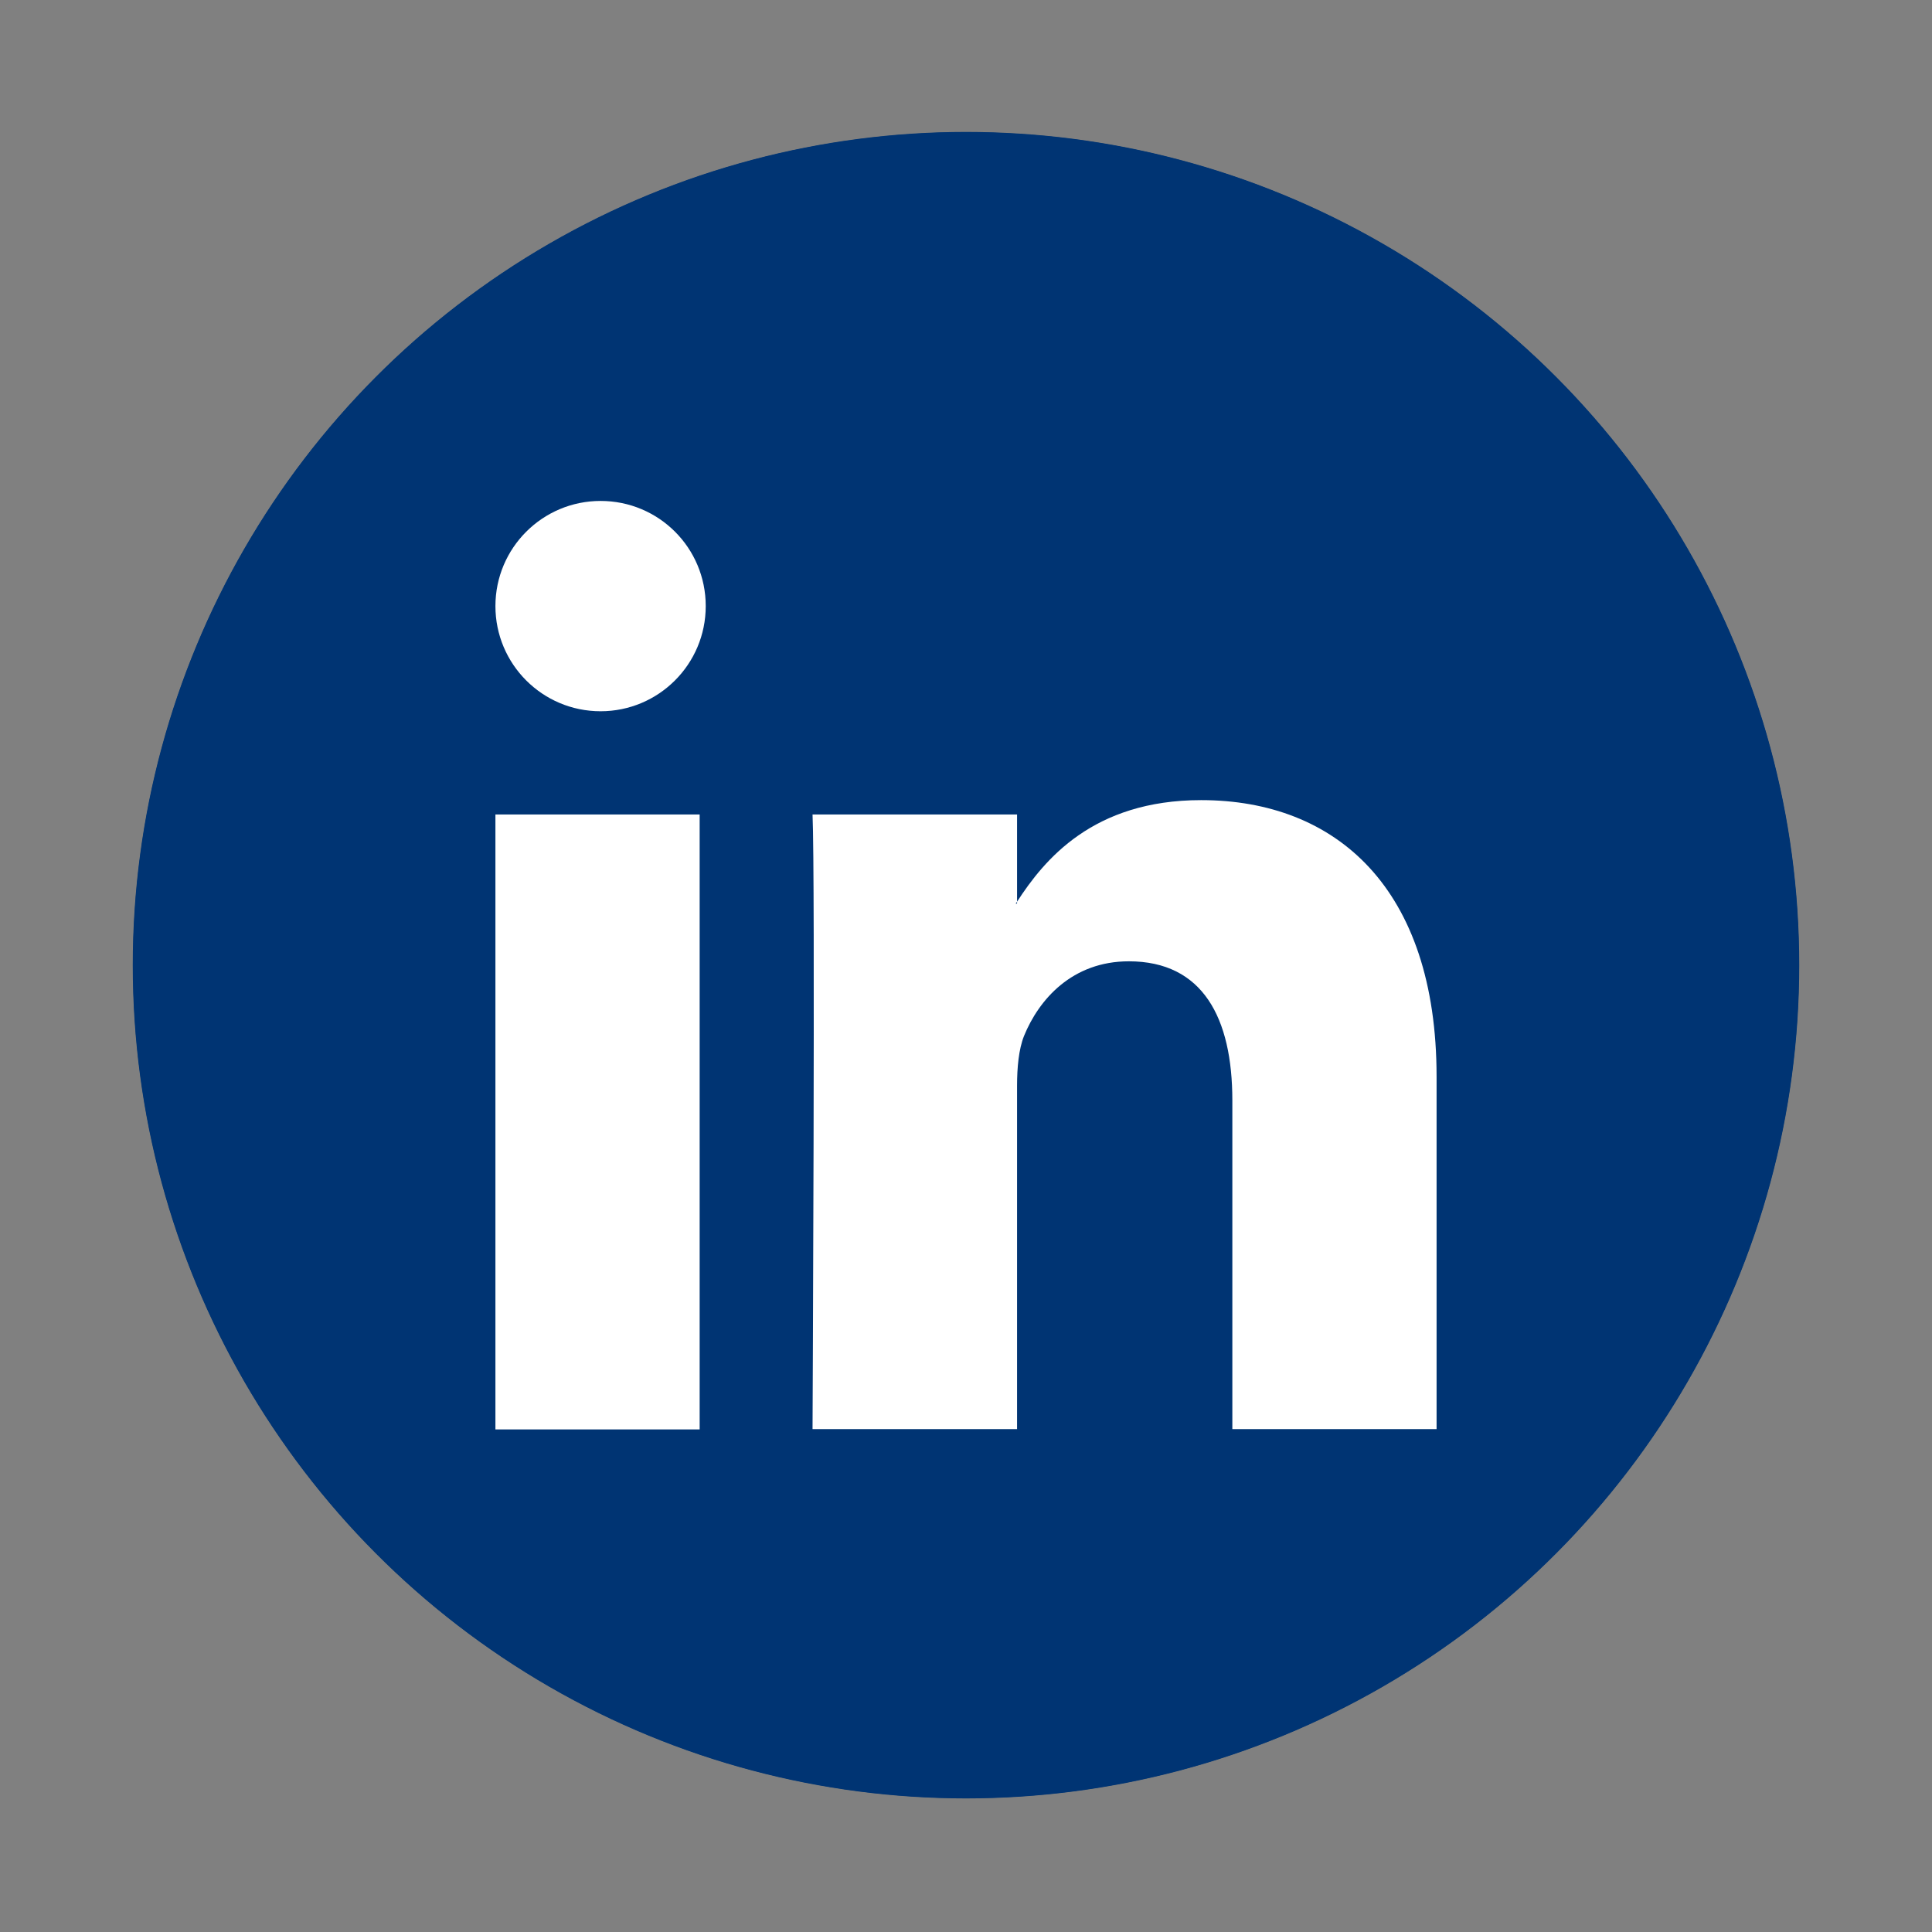 <?xml version="1.0" encoding="utf-8"?>
<!-- Generator: Adobe Illustrator 24.0.1, SVG Export Plug-In . SVG Version: 6.00 Build 0)  -->
<svg version="1.1" xmlns="http://www.w3.org/2000/svg" xmlns:xlink="http://www.w3.org/1999/xlink" x="0px" y="0px"
	 viewBox="0 0 700 700" style="enable-background:new 0 0 700 700;" xml:space="preserve">
<rect x="0" y="0" width="700" height="700" fill="#808080" stroke="none"/>
<style type="text/css">
	.st0{display:none;}
	.st1{display:inline;fill:#FFFFFF;}
	.st2{display:inline;}
	.st3{opacity:0.3;}
	.st4{fill:#0A234F;}
	.st5{fill:#00C169;}
	.st6{fill-rule:evenodd;clip-rule:evenodd;fill:#FFFFFF;}
	.st7{fill:#B31217;}
	.st8{fill:#FFFFFF;}
	.st9{fill:#3E6DC1;}
	.st10{fill:#005CFF;}
	.st11{fill:#EA4C89;}
	.st12{display:inline;fill:#294DA5;}
	.st13{fill:#00AFF0;}
	.st14{fill:#DC4335;}
	.st15{fill:#B735B7;}
	.st16{fill:#F6E436;}
	.st17{fill:#65B1EA;}
	.st18{fill:#EF8943;}
	.st19{fill:#131313;}
	.st20{fill:#E52D27;}
	.st21{fill:#0080FF;}
	.st22{fill:#003473;}
</style>
<g id="BACKGROUND" class="st0">
	<rect x="-616.4" y="73" class="st1" width="500" height="500"/>
</g>
<g id="OBJECTS" class="st0">
	<g class="st2">
		<g class="st3">
			<circle class="st4" cx="-410.6" cy="372.7" r="32"/>
		</g>
		<g>
			<circle class="st5" cx="-413.6" cy="369.7" r="32"/>
		</g>
	</g>
	<g class="st2">
		<path class="st6" d="M-402.7,374.5c-0.5-0.3-3.2-1.7-3.7-1.9c-0.5-0.2-0.9-0.3-1.2,0.2c-0.4,0.5-1.5,1.7-1.8,2.1
			c-0.3,0.4-0.7,0.4-1.2,0.1c-0.5-0.3-2.3-0.9-4.3-2.9c-1.6-1.5-2.6-3.3-2.9-3.9c-0.3-0.6,0-0.8,0.3-1.1c0.3-0.2,0.6-0.6,0.9-0.9
			c0.3-0.3,0.4-0.5,0.6-0.9c0.2-0.4,0.1-0.7,0-1c-0.1-0.3-1.1-3-1.5-4.1c-0.4-1.1-0.9-0.9-1.2-1c-0.3,0-0.7-0.1-1-0.1
			c-0.4,0-1,0.1-1.5,0.6c-0.5,0.5-2,1.8-2.1,4.5c-0.1,2.7,1.8,5.4,2,5.7c0.3,0.4,3.6,6.2,9,8.6c5.5,2.4,5.5,1.7,6.5,1.6
			c1-0.1,3.3-1.2,3.8-2.5c0.5-1.3,0.5-2.4,0.4-2.6C-401.8,374.9-402.1,374.8-402.7,374.5L-402.7,374.5z M-412.7,387.4
			c-3.6,0-7-1.1-9.8-3l-6.9,2.2l2.2-6.6c-2.1-2.9-3.4-6.6-3.4-10.5c0-9.8,8-17.8,17.8-17.8c9.8,0,17.8,8,17.8,17.8
			C-394.9,379.4-402.9,387.4-412.7,387.4L-412.7,387.4z M-412.7,348.2c-11.8,0-21.4,9.6-21.4,21.4c0,4.1,1.1,7.8,3.1,11.1l-3.9,11.5
			l11.9-3.8c3.1,1.7,6.6,2.7,10.4,2.7c11.8,0,21.4-9.6,21.4-21.4C-391.3,357.8-400.9,348.2-412.7,348.2L-412.7,348.2z"/>
	</g>
	<g class="st2">
		<g>
			<g class="st3">
				
					<ellipse transform="matrix(0.927 -0.375 0.375 0.927 -141.128 -169.734)" class="st4" cx="-506.3" cy="277.4" rx="32" ry="32"/>
			</g>
			<g>
				
					<ellipse transform="matrix(0.927 -0.375 0.375 0.927 -140.221 -171.079)" class="st7" cx="-509.3" cy="274.4" rx="32" ry="32"/>
			</g>
		</g>
		<g>
			<path class="st8" d="M-506.3,286.6c-2.7-0.2-3.9-1.6-6-2.9c-1.2,6.2-2.6,12.2-6.9,15.3c-1.3-9.4,1.9-16.4,3.5-23.9
				c-2.6-4.3,0.3-13.1,5.8-10.9c6.7,2.7-5.8,16.2,2.6,17.9c8.8,1.8,12.3-15.2,6.9-20.7c-7.9-8-22.9-0.2-21,11.2
				c0.4,2.8,3.3,3.6,1.2,7.5c-5-1.1-6.5-5.1-6.3-10.4c0.3-8.7,7.8-14.7,15.3-15.5c9.5-1.1,18.4,3.5,19.6,12.4
				C-490.6,276.5-496.2,287.4-506.3,286.6L-506.3,286.6z M-506.3,286.6"/>
		</g>
	</g>
	<g class="st2">
		<g class="st3">
			<circle class="st4" cx="-318.1" cy="182.7" r="32"/>
		</g>
		<g>
			<circle class="st9" cx="-321.1" cy="179.7" r="32"/>
		</g>
	</g>
	<g class="st2">
		<g class="st3">
			<circle class="st4" cx="-318.1" cy="277.4" r="32"/>
		</g>
		<g>
			<circle class="st10" cx="-321.1" cy="274.4" r="32"/>
		</g>
	</g>
	<g class="st2">
		<path class="st8" d="M-324.7,272.6c0,0,4-0.3,4-5c0-4.7-3.3-7-7.4-7h-13.7v26.3h13.7c0,0,8.3,0.3,8.3-7.8
			C-319.8,279.1-319.5,272.6-324.7,272.6z M-335.8,265.3h7.7c0,0,1.9,0,1.9,2.7c0,2.7-1.1,3.1-2.3,3.1h-7.2V265.3z M-328.5,282.2
			h-7.3v-7h7.7c0,0,2.8,0,2.8,3.6C-325.4,281.9-327.4,282.2-328.5,282.2z"/>
		<rect x="-314.3" y="262.2" class="st8" width="10.8" height="3.2"/>
		<path class="st8" d="M-308.7,267.3c-10.1,0-10.1,10.1-10.1,10.1s-0.7,10,10.1,10c0,0,9,0.5,9-7h-4.6c0,0,0.2,2.8-4.2,2.8
			c0,0-4.6,0.3-4.6-4.6h13.6C-299.5,278.7-298,267.3-308.7,267.3z M-313.2,275.2c0,0,0.6-4.1,4.6-4.1c4.1,0,4,4.1,4,4.1H-313.2z"/>
	</g>
	<g class="st2">
		<g>
			<g class="st3">
				<circle class="st4" cx="-221" cy="277.4" r="32"/>
			</g>
			<g>
				<circle class="st11" cx="-224" cy="274.4" r="32"/>
			</g>
		</g>
		<g>
			<path class="st8" d="M-223.7,251.8c-12.6,0-22.9,10.3-22.9,22.9c0,12.6,10.3,22.9,22.9,22.9c12.6,0,22.9-10.3,22.9-22.9
				C-200.8,262.1-211.1,251.8-223.7,251.8L-223.7,251.8z M-208.6,262.6c2.6,3.2,4.2,7.3,4.3,11.8c-0.9-0.2-4.6-0.9-9-0.9
				c-1.4,0-2.9,0.1-4.4,0.3c-0.1-0.3-0.3-0.6-0.4-0.9c-0.4-0.9-0.8-1.8-1.2-2.7C-212.6,267.4-209.3,263.5-208.6,262.6L-208.6,262.6z
				 M-223.7,255.4c4.9,0,9.4,1.8,12.8,4.8c-0.5,0.7-3.5,4.4-10,6.9c-3-5.5-6.3-10.1-7.1-11.2C-226.7,255.6-225.2,255.4-223.7,255.4
				L-223.7,255.4z M-232.1,257.3c0.7,0.9,4,5.5,7.1,11c-8.3,2.2-15.7,2.3-17.5,2.3h-0.2C-241.4,264.7-237.4,259.8-232.1,257.3
				L-232.1,257.3z M-243.1,274.7c0-0.2,0-0.3,0-0.5c0.1,0,0.3,0,0.5,0c2.4,0,10.8-0.2,19.4-2.8c0.5,1,1,2.1,1.5,3.1
				c-0.2,0.1-0.4,0.1-0.6,0.2c-9.7,3.1-15,11.4-15.8,12.8C-241.3,284.1-243.1,279.6-243.1,274.7L-243.1,274.7z M-223.7,294.1
				c-4.4,0-8.5-1.5-11.8-4c0.6-1.1,4.6-8.3,15.2-12c0,0,0,0,0,0c2.7,6.9,3.8,12.7,4.1,14.5C-218.6,293.5-221.1,294.1-223.7,294.1
				L-223.7,294.1z M-212.8,290.7c-0.3-1.5-1.3-6.9-3.7-13.6c1.4-0.2,2.7-0.3,3.9-0.3c4,0,7.2,0.9,8,1.1
				C-205.5,283.2-208.5,287.7-212.8,290.7L-212.8,290.7z M-212.8,290.7"/>
		</g>
	</g>
	<circle class="st12" cx="-509.3" cy="179.7" r="32"/>
	<path class="st1" d="M-504.6,183h-6v16.3h-8.8V183h-4.2v-7.5h4.2v-4.9c0-3.5,1.7-8.9,8.9-8.9l6.6,0v7.3h-4.8c-0.8,0-1.9,0.4-1.9,2
		v4.4h6.7L-504.6,183z M-505.6,185"/>
	<g class="st2">
		<g>
			<g class="st3">
				<circle class="st4" cx="-506.3" cy="372.7" r="32"/>
			</g>
			<g>
				<circle class="st13" cx="-509.3" cy="369.7" r="32"/>
			</g>
		</g>
		<g>
			<path class="st8" d="M-490.1,372.7c0.2-1,0.2-2,0.2-3c0-10.7-8.7-19.4-19.4-19.4c-1,0-2,0.1-3,0.2c-1.8-1.1-3.9-1.7-6.2-1.7
				c-6.5,0-11.7,5.3-11.7,11.7c0,2.3,0.6,4.4,1.7,6.2c-0.2,1-0.2,2-0.2,3c0,10.7,8.7,19.4,19.4,19.4c1,0,2-0.1,3-0.2
				c1.8,1.1,3.9,1.7,6.2,1.7c6.5,0,11.7-5.3,11.7-11.7C-488.3,376.6-489,374.5-490.1,372.7L-490.1,372.7z M-500,378.5
				c-0.8,1.2-2,2.1-3.6,2.8c-1.6,0.7-3.5,1-5.6,1c-2.6,0-4.7-0.5-6.4-1.4c-1.2-0.7-2.2-1.5-2.9-2.6c-0.8-1.1-1.1-2.2-1.1-3.2
				c0-0.6,0.2-1.2,0.7-1.6c0.5-0.4,1.1-0.7,1.8-0.7c0.6,0,1.1,0.2,1.5,0.5c0.4,0.3,0.7,0.8,1,1.5c0.3,0.8,0.7,1.4,1.1,1.9
				c0.4,0.5,0.9,0.9,1.6,1.3c0.7,0.3,1.6,0.5,2.7,0.5c1.6,0,2.8-0.3,3.8-1c1-0.7,1.4-1.5,1.4-2.5c0-0.8-0.2-1.4-0.8-1.9
				c-0.5-0.5-1.2-0.9-2-1.1c-0.8-0.3-1.9-0.5-3.3-0.8c-1.9-0.4-3.5-0.9-4.7-1.4c-1.3-0.5-2.3-1.3-3-2.3c-0.8-1-1.1-2.2-1.1-3.6
				c0-1.3,0.4-2.6,1.2-3.6c0.8-1.1,1.9-1.9,3.4-2.4c1.5-0.6,3.3-0.8,5.3-0.8c1.6,0,3,0.2,4.2,0.6c1.2,0.4,2.2,0.9,2.9,1.5
				c0.8,0.6,1.4,1.3,1.7,2c0.4,0.7,0.5,1.4,0.5,2c0,0.6-0.2,1.2-0.7,1.6c-0.5,0.5-1,0.7-1.7,0.7c-0.6,0-1.1-0.1-1.4-0.4
				c-0.3-0.3-0.7-0.8-1-1.4c-0.5-0.9-1-1.6-1.7-2.1c-0.6-0.5-1.7-0.8-3.2-0.7c-1.4,0-2.4,0.3-3.3,0.8c-0.8,0.5-1.2,1.2-1.2,1.9
				c0,0.5,0.1,0.9,0.4,1.2c0.3,0.3,0.7,0.6,1.1,0.9c0.5,0.3,1,0.4,1.5,0.6c0.5,0.1,1.4,0.4,2.5,0.6c1.5,0.3,2.8,0.7,4,1.1
				c1.2,0.4,2.2,0.9,3.1,1.4c0.9,0.6,1.5,1.3,2,2.1c0.5,0.9,0.7,1.9,0.7,3.1C-498.8,376-499.2,377.4-500,378.5L-500,378.5z
				 M-500,378.5"/>
		</g>
	</g>
	<g class="st2">
		<g>
			<g class="st3">
				<circle class="st4" cx="-410.6" cy="277.4" r="32"/>
			</g>
			<g>
				<circle class="st14" cx="-413.6" cy="274.4" r="32"/>
			</g>
		</g>
		<g>
			<path class="st8" d="M-421.2,272.2v5.2h8.6c-0.3,2.2-2.6,6.5-8.6,6.5c-5.1,0-9.4-4.3-9.4-9.5c0-5.3,4.2-9.5,9.4-9.5
				c2.9,0,4.9,1.2,6,2.3l4.1-3.9c-2.6-2.5-6-3.9-10.1-3.9c-8.3,0-15.1,6.7-15.1,15.1c0,8.3,6.7,15.1,15.1,15.1
				c8.7,0,14.5-6.1,14.5-14.7c0-1-0.1-1.7-0.2-2.5H-421.2L-421.2,272.2z"/>
			<path class="st8" d="M-388.8,272.2h-4.3v-4.3h-4.3v4.3h-4.3v4.3h4.3v4.3h4.3v-4.3h4.3V272.2z"/>
		</g>
	</g>
	<g class="st2">
		<g>
			<g class="st3">
				<circle class="st4" cx="-410.6" cy="182.7" r="32"/>
			</g>
			<g>
				<circle class="st13" cx="-413.6" cy="179.7" r="32"/>
			</g>
		</g>
		<g>
			<path class="st8" d="M-393.4,168.8c-1.4,0.6-2.9,1.1-4.5,1.2c1.6-1,2.9-2.5,3.5-4.4c-1.5,0.9-3.2,1.6-5,1.9
				c-1.4-1.5-3.5-2.5-5.7-2.5c-4.3,0-7.9,3.5-7.9,7.9c0,0.6,0.1,1.2,0.2,1.8c-6.5-0.3-12.3-3.5-16.2-8.2c-0.7,1.2-1.1,2.5-1.1,4
				c0,2.7,1.4,5.1,3.5,6.6c-1.3,0-2.5-0.4-3.6-1c0,0,0,0.1,0,0.1c0,3.8,2.7,7,6.3,7.7c-0.7,0.2-1.4,0.3-2.1,0.3c-0.5,0-1,0-1.5-0.1
				c1,3.1,3.9,5.4,7.4,5.5c-2.7,2.1-6.1,3.4-9.8,3.4c-0.6,0-1.3,0-1.9-0.1c3.5,2.2,7.6,3.5,12.1,3.5c14.5,0,22.4-12,22.4-22.4
				c0-0.3,0-0.7,0-1C-395.8,171.8-394.5,170.4-393.4,168.8L-393.4,168.8z M-393.4,168.8"/>
		</g>
	</g>
	<g class="st2">
		<g>
			<g class="st3">
				
					<ellipse transform="matrix(0.925 -0.379 0.379 0.925 -85.736 -70.133)" class="st4" cx="-221" cy="182.7" rx="31.9" ry="31.9"/>
			</g>
			<g>
				
					<ellipse transform="matrix(0.925 -0.379 0.379 0.925 -84.823 -71.494)" class="st15" cx="-224" cy="179.7" rx="31.9" ry="31.9"/>
			</g>
		</g>
		<g>
			<path class="st8" d="M-215.4,160.5h-17.2c-5.8,0-10.6,4.7-10.6,10.6v17.2c0,5.8,4.7,10.6,10.6,10.6h17.2
				c5.8,0,10.6-4.7,10.6-10.6v-17.2C-204.8,165.3-209.6,160.5-215.4,160.5z M-207.9,188.3c0,4.2-3.4,7.5-7.5,7.5h-17.1
				c-4.2,0-7.5-3.4-7.5-7.5v-17.1c0-4.2,3.4-7.5,7.5-7.5h17.1c4.2,0,7.5,3.4,7.5,7.5V188.3z"/>
			<path class="st8" d="M-224,169.6c-5.6,0-10.1,4.5-10.1,10.1c0,5.6,4.5,10.1,10.1,10.1c5.6,0,10.1-4.5,10.1-10.1
				C-213.9,174.1-218.4,169.6-224,169.6z M-224,186.3c-3.6,0-6.6-3-6.6-6.6c0-3.6,3-6.6,6.6-6.6c3.6,0,6.6,3,6.6,6.6
				C-217.4,183.4-220.4,186.3-224,186.3z"/>
			<path class="st8" d="M-211.3,169.3c0,1.3-1,2.3-2.3,2.3c-1.3,0-2.3-1-2.3-2.3c0-1.3,1-2.3,2.3-2.3
				C-212.3,167-211.3,168-211.3,169.3z"/>
		</g>
	</g>
	<g class="st2">
		<g>
			<g class="st3">
				
					<ellipse transform="matrix(0.363 -0.932 0.932 0.363 -549.966 -59.011)" class="st4" cx="-318.1" cy="372.7" rx="32.1" ry="32.1"/>
			</g>
			<g>
				
					<ellipse transform="matrix(0.363 -0.932 0.932 0.363 -549.007 -63.757)" class="st16" cx="-321.1" cy="369.7" rx="32.1" ry="32.1"/>
			</g>
		</g>
		<g>
			<path class="st8" d="M-305.2,377.2c-2.3-1.2-4.7-2.7-5.5-5.3l4.3-2.5c1-0.6,1.4-1.9,0.8-2.9c-0.6-1-1.9-1.4-2.9-0.8l-2.1,1.2
				c0-0.2,0.1-0.4,0.2-0.6l0,0c0.5-1.3,0.7-2.6,0.7-4c0-6.3-5.1-11.4-11.4-11.4s-11.4,5.1-11.4,11.4c0,1.4,0.3,2.8,0.7,4l0,0
				c0.1,0.2,0.1,0.4,0.2,0.6l-2.1-1.2c-1-0.6-2.3-0.2-2.9,0.8c-0.6,1-0.2,2.3,0.8,2.9l4.3,2.5c-0.8,2.6-3.1,4-5.5,5.3
				c-3.6,1.9-5.9,3.6-3.3,4c2.7,0.4,4.6,0.5,4.7,2.5c0.1,2,2.8,1.7,3.7,1.3c1-0.4,3.7-0.6,5.3,1.4c1.6,2,4.1,2,5.4,2
				c1.3,0,3.9,0,5.4-2c1.6-2,4.3-1.8,5.3-1.4c1,0.4,3.6,0.7,3.7-1.3c0.1-2,2-2.2,4.7-2.5C-299.3,380.8-301.6,379.1-305.2,377.2z"/>
		</g>
	</g>
	<g class="st2">
		<g>
			<g class="st3">
				
					<ellipse transform="matrix(0.925 -0.379 0.379 0.925 -157.733 -55.961)" class="st4" cx="-221" cy="372.7" rx="32" ry="32"/>
			</g>
			<g>
				
					<ellipse transform="matrix(0.925 -0.379 0.379 0.925 -156.82 -57.322)" class="st17" cx="-224" cy="369.7" rx="32" ry="32"/>
			</g>
		</g>
		<path class="st8" d="M-239.3,366c3.3-2.1,4.3-2,5.7,3.5c1.4,5.5,3.3,13.8,6.8,15.2c3.5,1.4,8.6-2.2,14.6-10.5
			c5.9-8.4,7-16.2,1.4-17.7c-4.5-1.2-7.8,2.2-9.5,4.7c-1.1,1.7-2,3.5-1,2.9c1-0.5,5.2-1,4.2,2.7c-1,3.7-3.3,6.5-4.3,7.6
			c-1,1-2.2,0.8-3.1-4.3c-0.9-5.1-1.8-16.4-7.9-12.9c-5.7,3.3-8.4,6.8-8.4,6.8L-239.3,366z"/>
	</g>
	<g class="st2">
		<g>
			<g class="st3">
				
					<ellipse transform="matrix(0.925 -0.379 0.379 0.925 -193.713 -48.879)" class="st4" cx="-221" cy="467.6" rx="32" ry="32"/>
			</g>
			<g>
				
					<ellipse transform="matrix(0.925 -0.379 0.379 0.925 -192.799 -50.24)" class="st18" cx="-224" cy="464.6" rx="32" ry="32"/>
			</g>
		</g>
		<g>
			<path class="st8" d="M-237.1,472.7c2.8,0,5,2.2,5,5c0,2.8-2.2,5-5,5c-2.8,0-5-2.2-5-5C-242.1,475-239.9,472.7-237.1,472.7z"/>
			<path class="st8" d="M-242.1,465.8c9.3,0,16.9,7.6,16.9,17h7c0-13.2-10.7-24-23.9-24V465.8z"/>
			<path class="st8" d="M-242.1,453.5c16.1,0,29.2,13.2,29.2,29.3h7c0-20-16.2-36.3-36.1-36.3V453.5z"/>
		</g>
	</g>
	<g class="st2">
		<g>
			<g class="st3">
				
					<ellipse transform="matrix(0.958 -0.287 0.287 0.958 -147.822 -71.704)" class="st4" cx="-318.1" cy="467.6" rx="32.3" ry="32.3"/>
			</g>
			<g>
				
					<ellipse transform="matrix(0.958 -0.287 0.287 0.958 -147.087 -72.692)" class="st19" cx="-321.1" cy="464.6" rx="32.3" ry="32.3"/>
			</g>
		</g>
		<path class="st8" d="M-302.4,459.4c0-0.1,0-0.1,0-0.2c0-0.4-0.2-0.7-0.5-0.9c0,0,0,0,0,0c-0.6-0.5-1.4-0.9-2.1-1.4
			c-5.2-3.4-10.4-6.9-15.6-10.3c-0.2-0.1-0.3-0.1-0.5-0.1c0,0,0,0,0,0c0,0,0,0,0,0c-0.2,0-0.3,0-0.5,0.1
			c-5.2,3.4-10.4,6.9-15.6,10.3c-0.7,0.4-1.5,0.8-2.1,1.4c0,0,0,0,0,0c-0.3,0.2-0.5,0.5-0.5,0.9c0,0.1,0,0.1,0,0.2
			c-0.1,0.4,0,0.9,0,1.4c0,3.1,0,6.3,0,9.4c0,0.1,0,0.1,0,0.2c0,0.3,0.2,0.5,0.4,0.6c0,0,0,0,0,0c0,0,0,0,0,0c0,0,0.1,0,0.1,0.1
			c5.9,3.9,11.8,7.8,17.7,11.7c0.2,0.1,0.3,0.1,0.5,0.1c0,0,0,0,0,0c0,0,0,0,0,0c0.2,0,0.3,0,0.5-0.1c5.9-3.9,11.8-7.8,17.7-11.7
			c0,0,0.1,0,0.1-0.1c0,0,0,0,0,0c0.2-0.1,0.3-0.3,0.4-0.6c0-0.1,0-0.1,0-0.2c0-3.1,0-6.3,0-9.4
			C-302.4,460.3-302.4,459.8-302.4,459.4z M-304.4,468.3c-1.8-1.2-3.7-2.4-5.5-3.6c1.8-1.2,3.7-2.4,5.5-3.6
			C-304.4,463.4-304.4,465.9-304.4,468.3z M-311.7,463.5c-2.8-1.9-5.6-3.7-8.4-5.6c0-2.9,0-5.7,0-8.6c5,3.3,10,6.6,15,9.8
			C-307.4,460.6-309.5,462-311.7,463.5z M-321.1,469.6c-0.5-0.4-1.1-0.7-1.6-1c-2-1.3-4-2.6-6-4c2.5-1.7,5.1-3.4,7.6-5
			c2.5,1.7,5.1,3.4,7.6,5c-2,1.3-4,2.6-6,4C-320,468.9-320.6,469.2-321.1,469.6z M-322.1,457.9c-2.8,1.9-5.6,3.7-8.4,5.6
			c-2.2-1.4-4.3-2.9-6.5-4.3c5-3.3,10-6.6,15-9.8C-322.1,452.2-322.1,455-322.1,457.9z M-332.4,464.6c-1.8,1.2-3.7,2.4-5.5,3.6
			c0-2.4,0-4.9,0-7.3C-336.1,462.2-334.2,463.4-332.4,464.6z M-330.6,465.8c2.8,1.8,5.6,3.7,8.4,5.5c0,0.3,0,0.7,0,1
			c0,2.5,0,5,0,7.5c-5-3.3-10-6.6-15-9.8C-334.9,468.7-332.7,467.3-330.6,465.8z M-320.2,472.4c0-0.4,0-0.7,0-1
			c2.8-1.8,5.6-3.7,8.4-5.5c2.2,1.4,4.3,2.9,6.5,4.3c-5,3.3-10,6.6-15,9.8C-320.2,477.4-320.2,474.9-320.2,472.4z"/>
	</g>
	<g class="st2">
		<g>
			<g class="st3">
				<circle class="st4" cx="-506.3" cy="467.6" r="32"/>
			</g>
			<g>
				<circle class="st20" cx="-509.3" cy="464.6" r="32"/>
			</g>
		</g>
		<g>
			<path class="st6" d="M-492,457.7c0-2.9-2.3-5.2-5.2-5.2h-24.2c-2.9,0-5.2,2.3-5.2,5.2v13.9c0,2.9,2.3,5.2,5.2,5.2h24.2
				c2.9,0,5.2-2.3,5.2-5.2V457.7z M-512.7,470.5v-13l9.9,6.5L-512.7,470.5z M-512.7,470.5"/>
		</g>
	</g>
	<g class="st2">
		<g>
			<g class="st3">
				<circle class="st4" cx="-410.6" cy="467.6" r="32"/>
			</g>
			<g>
				<circle class="st21" cx="-413.6" cy="464.6" r="32"/>
			</g>
		</g>
		<path class="st8" d="M-413.3,444.3c-11.9,0-21.6,9-21.6,20.1c0,6.3,3.1,12,8,15.6v7.7l7.3-4.1c2,0.5,4,0.8,6.2,0.8
			c11.9,0,21.6-9,21.6-20.1C-391.7,453.3-401.3,444.3-413.3,444.3z M-411.1,471.3l-5.5-5.9l-10.7,5.9l11.8-12.6l5.6,5.9l10.6-5.9
			L-411.1,471.3z"/>
	</g>
</g>
<g id="DESIGNED_BY_FREEPIK">
</g>
<g id="FBK">
	<g>
		<circle class="st22" cx="350" cy="349.7" r="301.9"/>
		<path class="st8" d="M394.1,380.8h-56.3v153.6h-83.5V380.8h-39.7v-70.9h39.7v-45.9c0-32.8,15.6-84.2,84.2-84.2l61.8,0.3v68.9
			h-44.9c-7.4,0-17.7,3.7-17.7,19.3v41.7h63.6L394.1,380.8z M384.6,399.6"/>
	</g>
</g>
<g id="IN">
	<g>
		<circle class="st22" cx="350" cy="349.7" r="301.8"/>
		<g>
			<path class="st8" d="M520.5,390.1v127.7h-74V398.7c0-29.9-10.7-50.4-37.5-50.4c-20.5,0-32.6,13.8-38,27.1
				c-1.9,4.8-2.5,11.4-2.5,18v124.4h-74.1c0,0,1-201.8,0-222.7h74.1v31.6c-0.1,0.3-0.4,0.5-0.5,0.7h0.5v-0.7
				c9.8-15.1,27.4-36.8,66.7-36.8C484,289.9,520.5,321.7,520.5,390.1L520.5,390.1z M179.5,517.9h74V295.1h-74V517.9z M179.5,517.9
				 M255.7,219.6c0,21.1-17.1,38.1-38.1,38.1c-21.1,0-38.1-17.1-38.1-38.1c0-21.1,17.1-38.1,38.1-38.1
				C238.7,181.5,255.7,198.5,255.7,219.6z"/>
		</g>
	</g>
</g>
<g id="WA" class="st0">
	<g class="st2">
		<circle class="st22" cx="350" cy="349.7" r="301.9"/>
		<g>
			<path class="st6" d="M444.7,388.7c-4.9-2.7-28.8-15.6-33.3-17.4c-4.5-1.8-7.8-2.8-11.3,2.1c-3.5,4.8-13.4,15.6-16.4,18.8
				c-3,3.2-5.9,3.5-10.8,0.8c-4.8-2.7-20.6-8.5-39-26.1c-14.3-13.7-23.6-30.3-26.3-35.4c-2.7-5.1,0-7.7,2.6-10
				c2.3-2.2,5.2-5.6,7.8-8.4c2.6-2.8,3.5-4.8,5.3-8.1c1.8-3.2,1.1-6.2-0.1-8.7c-1.1-2.5-10.1-27.3-13.9-37.4
				c-3.8-10.1-8-8.6-10.8-8.7c-2.9-0.1-6.2-0.6-9.5-0.8c-3.3-0.1-8.7,0.9-13.5,5.7c-4.7,4.8-18,16.3-18.9,40.7
				c-0.9,24.4,16,48.6,18.3,52c2.4,3.4,32.2,56.3,81.9,78.1c49.7,21.8,50,15.1,59.1,14.6c9.1-0.5,29.8-10.9,34.4-22.3
				c4.6-11.4,4.9-21.3,3.8-23.5C452.8,392.7,449.6,391.3,444.7,388.7L444.7,388.7z M353.6,506.3c-32.8,0-63.4-9.9-89-26.8
				l-62.2,19.9l20.2-60.1c-19.4-26.7-30.8-59.4-30.8-94.8c0-89.2,72.6-161.8,161.7-161.8c89.2,0,161.8,72.6,161.8,161.8
				C515.3,433.7,442.8,506.3,353.6,506.3L353.6,506.3z M353.6,150.2c-107.3,0-194.3,87-194.3,194.3c0,36.7,10.2,71,27.9,100.3
				l-35.1,104.2l107.6-34.4c27.8,15.4,59.9,24.2,93.9,24.2c107.3,0,194.3-87,194.3-194.3C547.9,237.2,460.9,150.2,353.6,150.2
				L353.6,150.2z"/>
		</g>
	</g>
</g>
<g id="IG" class="st0">
	<g class="st2">
		<circle class="st22" cx="350" cy="349.7" r="301.9"/>
		<g>
			<path class="st8" d="M431.2,168.6H268.8c-55.1,0-99.8,44.7-99.8,99.8v162.5c0,55.1,44.7,99.8,99.8,99.8h162.5
				c55.1,0,99.8-44.7,99.8-99.8V268.4C531.1,213.3,486.4,168.6,431.2,168.6z M501.8,430.5c0,39.2-31.8,71-71,71H269.2
				c-39.2,0-71-31.8-71-71V268.8c0-39.2,31.8-71,71-71h161.7c39.2,0,71,31.8,71,71V430.5z"/>
			<path class="st8" d="M350,254.2c-52.7,0-95.4,42.7-95.4,95.4c0,52.7,42.7,95.4,95.4,95.4c52.7,0,95.4-42.7,95.4-95.4
				C445.4,297,402.7,254.2,350,254.2z M350,411.9c-34.4,0-62.2-27.9-62.2-62.2c0-34.4,27.9-62.2,62.2-62.2s62.2,27.9,62.2,62.2
				C412.3,384,384.4,411.9,350,411.9z"/>
			<path class="st8" d="M470.1,251c0,11.8-9.6,21.4-21.4,21.4c-11.8,0-21.4-9.6-21.4-21.4c0-11.8,9.6-21.4,21.4-21.4
				C460.5,229.6,470.1,239.2,470.1,251z"/>
		</g>
	</g>
</g>
</svg>
